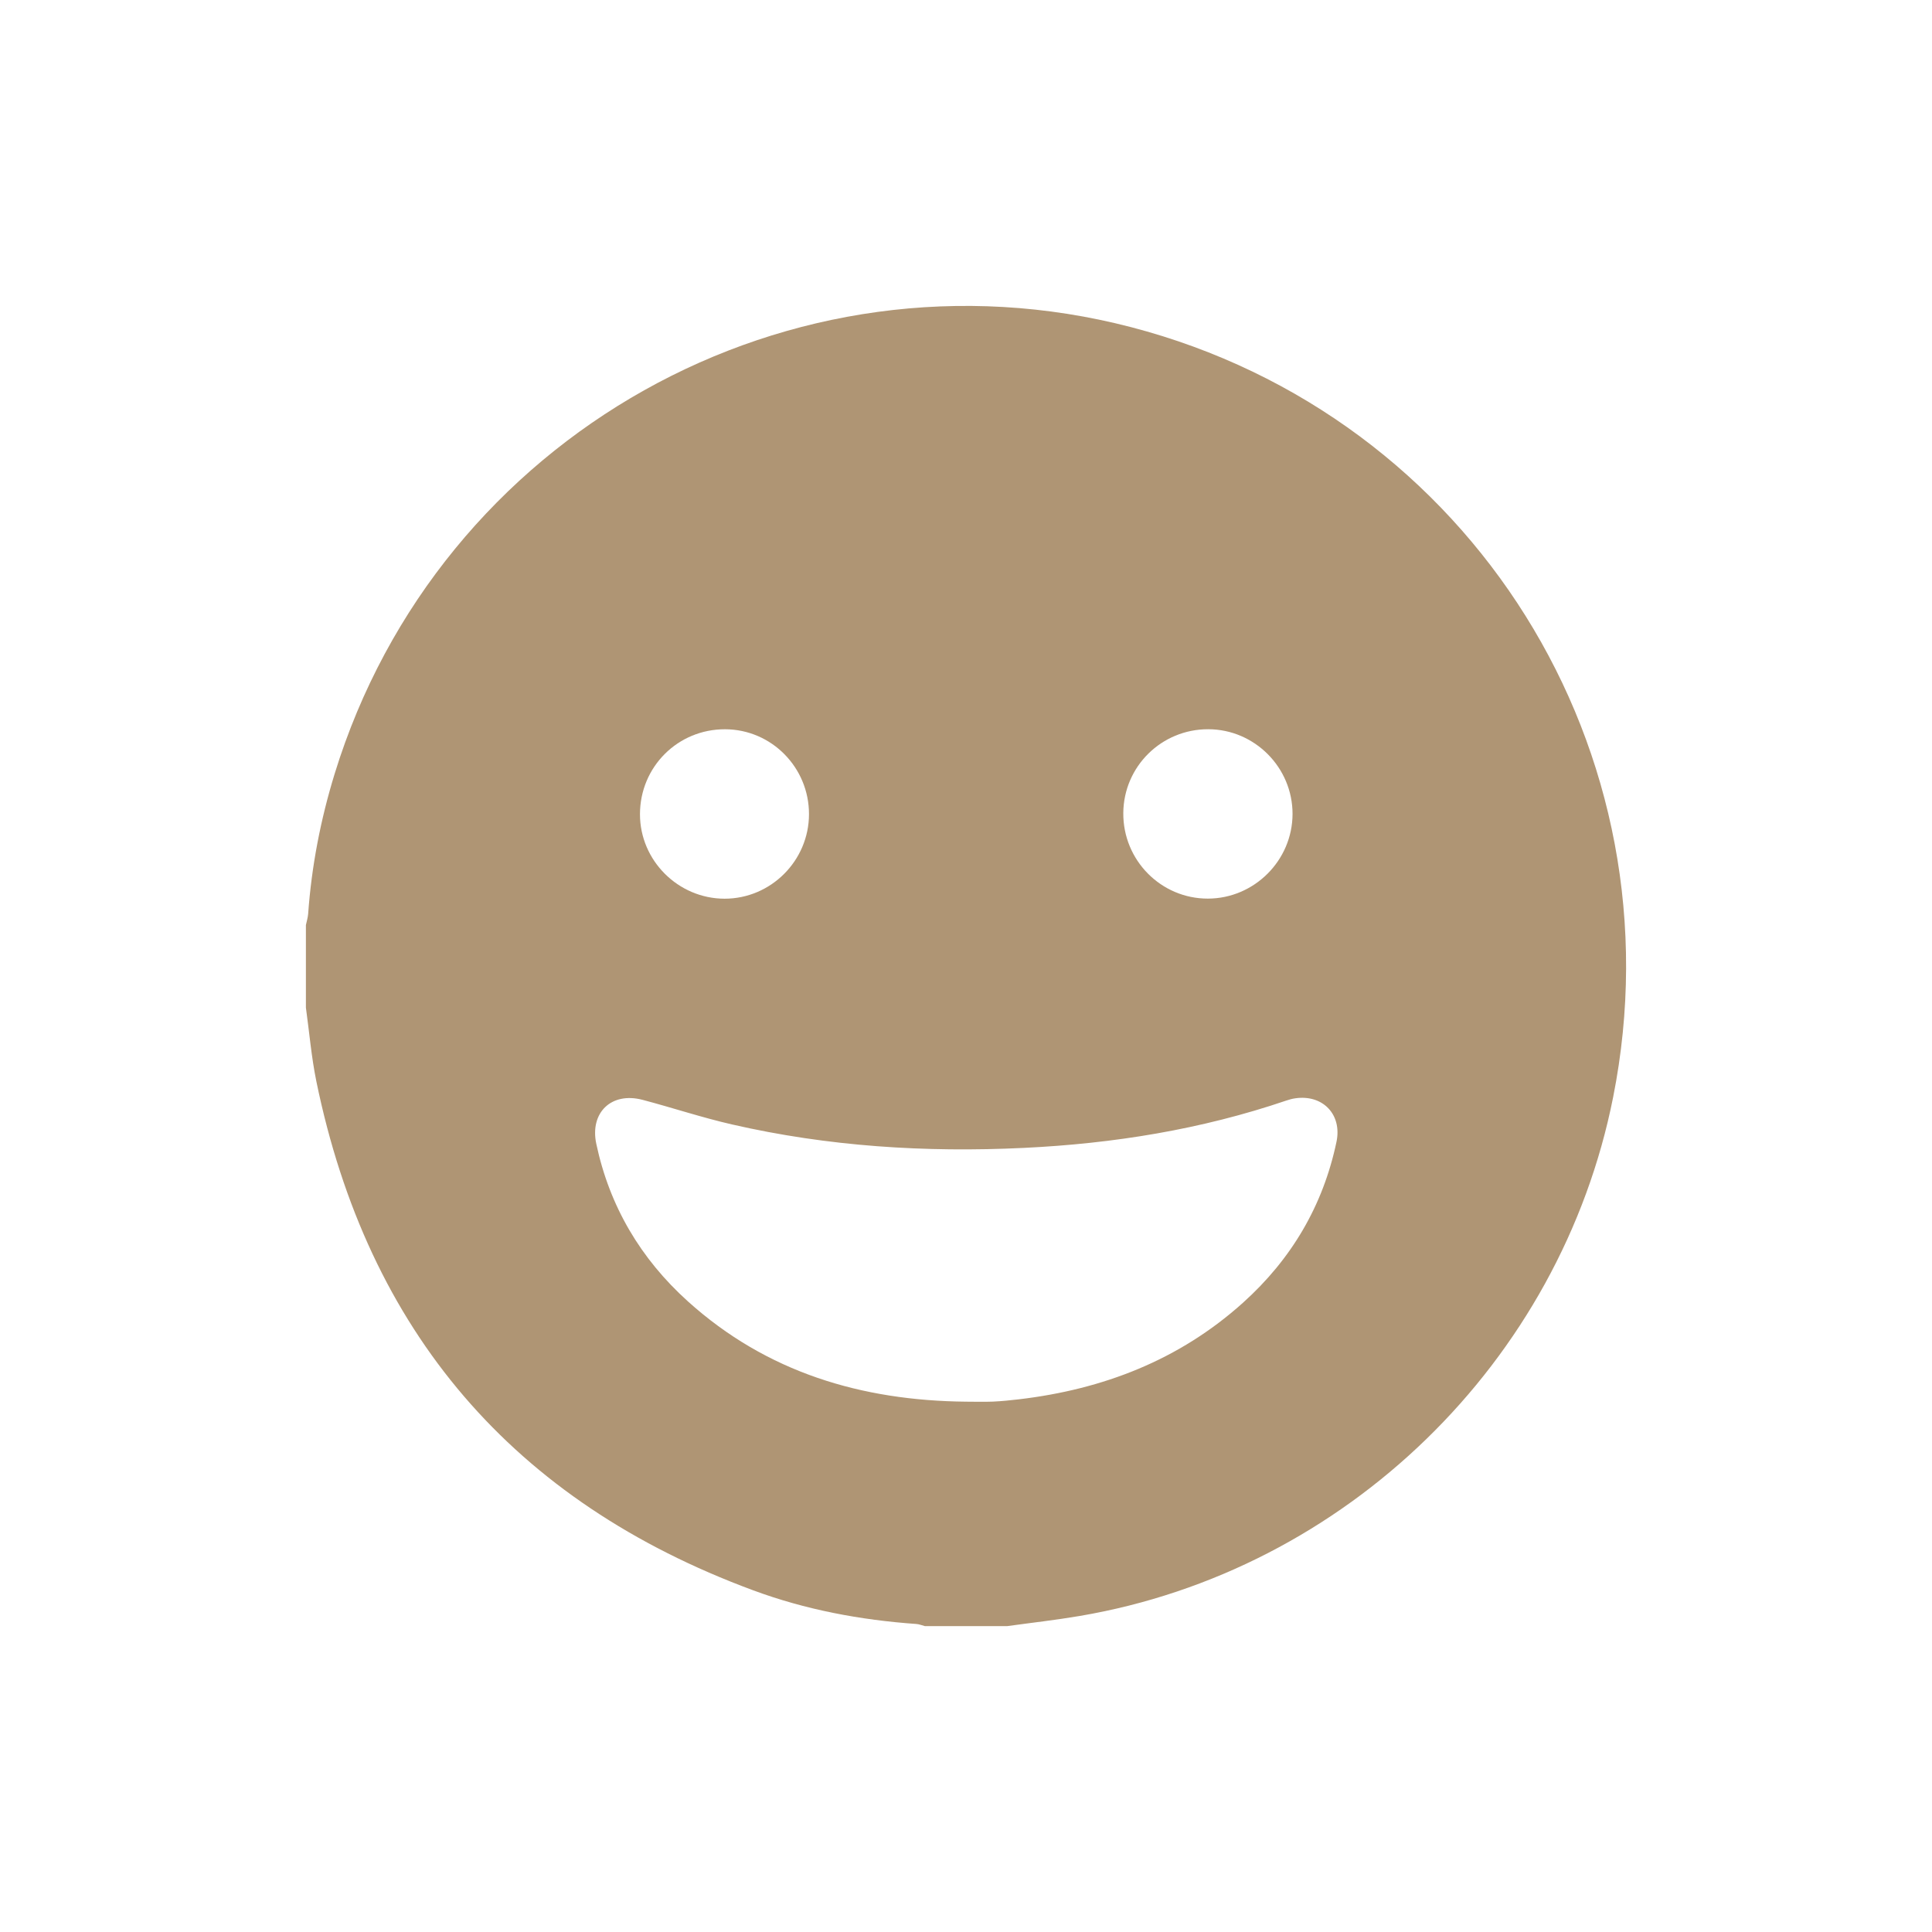 <svg width="60" height="60" viewBox="0 0 60 60" fill="none" xmlns="http://www.w3.org/2000/svg">
<path d="M9.5 31.291C9.5 30.436 9.5 29.583 9.5 28.729C9.524 28.613 9.561 28.498 9.57 28.38C9.676 26.898 9.957 25.449 10.393 24.03C13.624 13.523 24.548 7.401 35.135 10.162C45.703 12.917 52.23 23.349 50.097 34.076C48.464 42.295 41.797 48.781 33.533 50.185C32.788 50.312 32.033 50.396 31.284 50.5C30.429 50.5 29.576 50.5 28.721 50.5C28.633 50.477 28.545 50.44 28.457 50.434C26.72 50.311 25.018 49.992 23.384 49.386C15.937 46.632 11.419 41.351 9.824 33.579C9.67 32.825 9.606 32.054 9.5 31.291ZM29.996 43.53C30.276 43.53 30.556 43.54 30.837 43.528C31.103 43.516 31.369 43.489 31.634 43.458C34.256 43.15 36.622 42.238 38.605 40.455C40.106 39.104 41.089 37.444 41.506 35.459C41.683 34.616 41.085 33.984 40.225 34.109C40.133 34.122 40.042 34.147 39.953 34.177C37.308 35.077 34.579 35.516 31.795 35.649C28.741 35.796 25.714 35.605 22.73 34.92C21.796 34.706 20.883 34.401 19.957 34.157C18.988 33.901 18.313 34.552 18.518 35.521C18.93 37.465 19.896 39.092 21.363 40.415C23.812 42.623 26.756 43.498 29.996 43.53ZM37.526 22.647C36.074 22.642 34.896 23.802 34.885 25.248C34.873 26.714 36.056 27.91 37.513 27.907C38.952 27.905 40.137 26.721 40.141 25.281C40.144 23.838 38.966 22.651 37.526 22.647ZM25.124 25.286C25.126 23.834 23.96 22.653 22.521 22.648C21.052 22.642 19.876 23.814 19.875 25.286C19.874 26.723 21.06 27.907 22.501 27.91C23.942 27.91 25.121 26.73 25.124 25.286Z" fill="#AF9574"/>
</svg>
